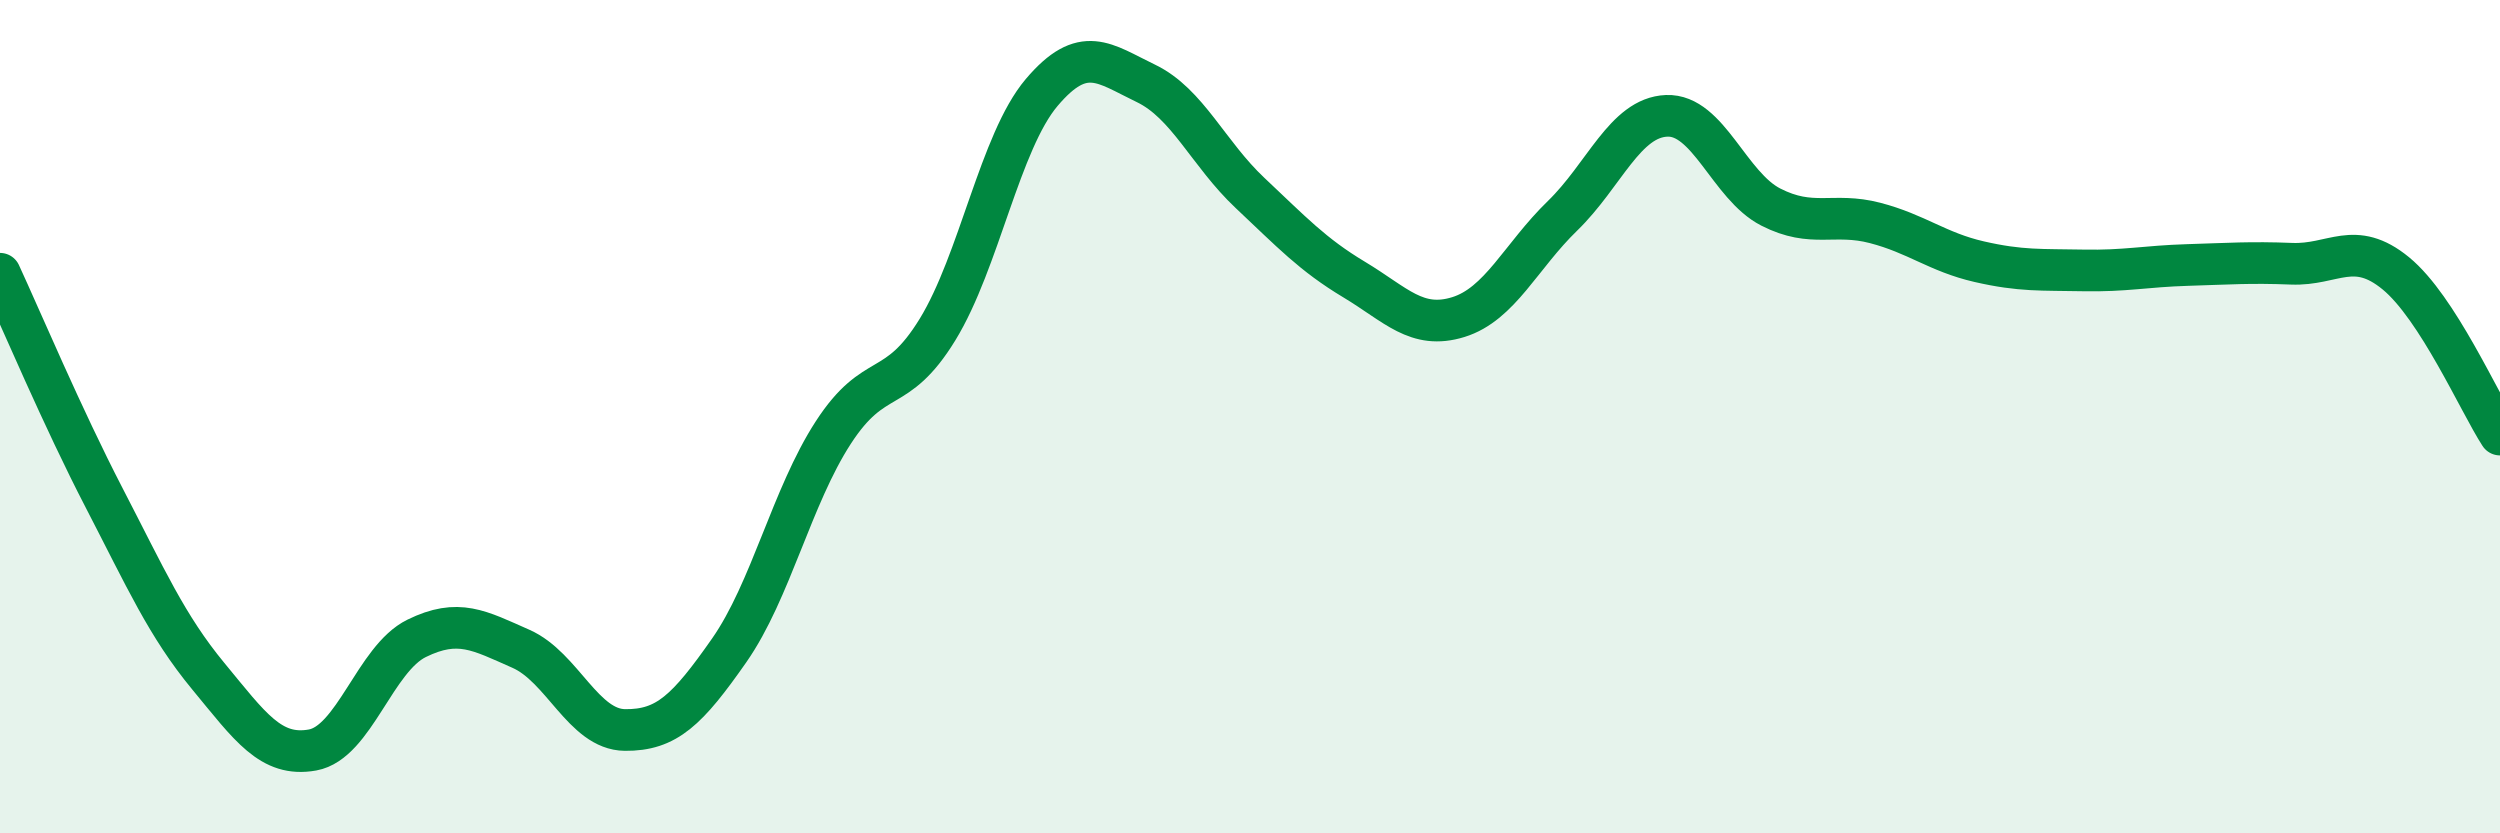 
    <svg width="60" height="20" viewBox="0 0 60 20" xmlns="http://www.w3.org/2000/svg">
      <path
        d="M 0,6.57 C 0.5,7.65 1.5,10.02 2.5,11.95 C 3.5,13.88 4,15.02 5,16.23 C 6,17.44 6.5,18.18 7.5,18 C 8.5,17.82 9,15.81 10,15.32 C 11,14.83 11.5,15.13 12.5,15.57 C 13.5,16.01 14,17.51 15,17.52 C 16,17.53 16.5,17.04 17.5,15.61 C 18.5,14.18 19,11.92 20,10.38 C 21,8.84 21.5,9.54 22.5,7.91 C 23.5,6.28 24,3.4 25,2.22 C 26,1.04 26.5,1.52 27.5,2 C 28.5,2.48 29,3.69 30,4.63 C 31,5.57 31.5,6.11 32.5,6.71 C 33.5,7.31 34,7.92 35,7.61 C 36,7.3 36.5,6.15 37.5,5.18 C 38.5,4.21 39,2.82 40,2.78 C 41,2.74 41.5,4.46 42.5,4.97 C 43.5,5.48 44,5.09 45,5.35 C 46,5.61 46.5,6.05 47.5,6.28 C 48.5,6.51 49,6.47 50,6.49 C 51,6.51 51.5,6.39 52.5,6.36 C 53.5,6.33 54,6.29 55,6.33 C 56,6.37 56.5,5.74 57.5,6.56 C 58.5,7.38 59.5,9.66 60,10.43L60 20L0 20Z"
        fill="#008740"
        opacity="0.1"
        stroke-linecap="round"
        stroke-linejoin="round"
      />
      <path
        d="M 0,6.57 C 0.5,7.65 1.5,10.02 2.5,11.95 C 3.5,13.88 4,15.02 5,16.23 C 6,17.44 6.5,18.18 7.5,18 C 8.5,17.82 9,15.81 10,15.32 C 11,14.83 11.5,15.13 12.5,15.57 C 13.5,16.01 14,17.51 15,17.52 C 16,17.53 16.5,17.04 17.5,15.61 C 18.5,14.18 19,11.92 20,10.38 C 21,8.84 21.5,9.54 22.5,7.91 C 23.5,6.28 24,3.4 25,2.22 C 26,1.04 26.5,1.52 27.5,2 C 28.5,2.48 29,3.69 30,4.63 C 31,5.57 31.5,6.11 32.5,6.71 C 33.5,7.31 34,7.92 35,7.61 C 36,7.3 36.5,6.15 37.5,5.18 C 38.5,4.21 39,2.82 40,2.78 C 41,2.74 41.5,4.46 42.5,4.97 C 43.5,5.48 44,5.09 45,5.35 C 46,5.61 46.5,6.05 47.5,6.28 C 48.5,6.51 49,6.47 50,6.49 C 51,6.51 51.5,6.39 52.5,6.36 C 53.5,6.33 54,6.29 55,6.33 C 56,6.37 56.5,5.74 57.5,6.56 C 58.5,7.38 59.5,9.66 60,10.43"
        stroke="#008740"
        stroke-width="1"
        fill="none"
        stroke-linecap="round"
        stroke-linejoin="round"
      />
    </svg>
  